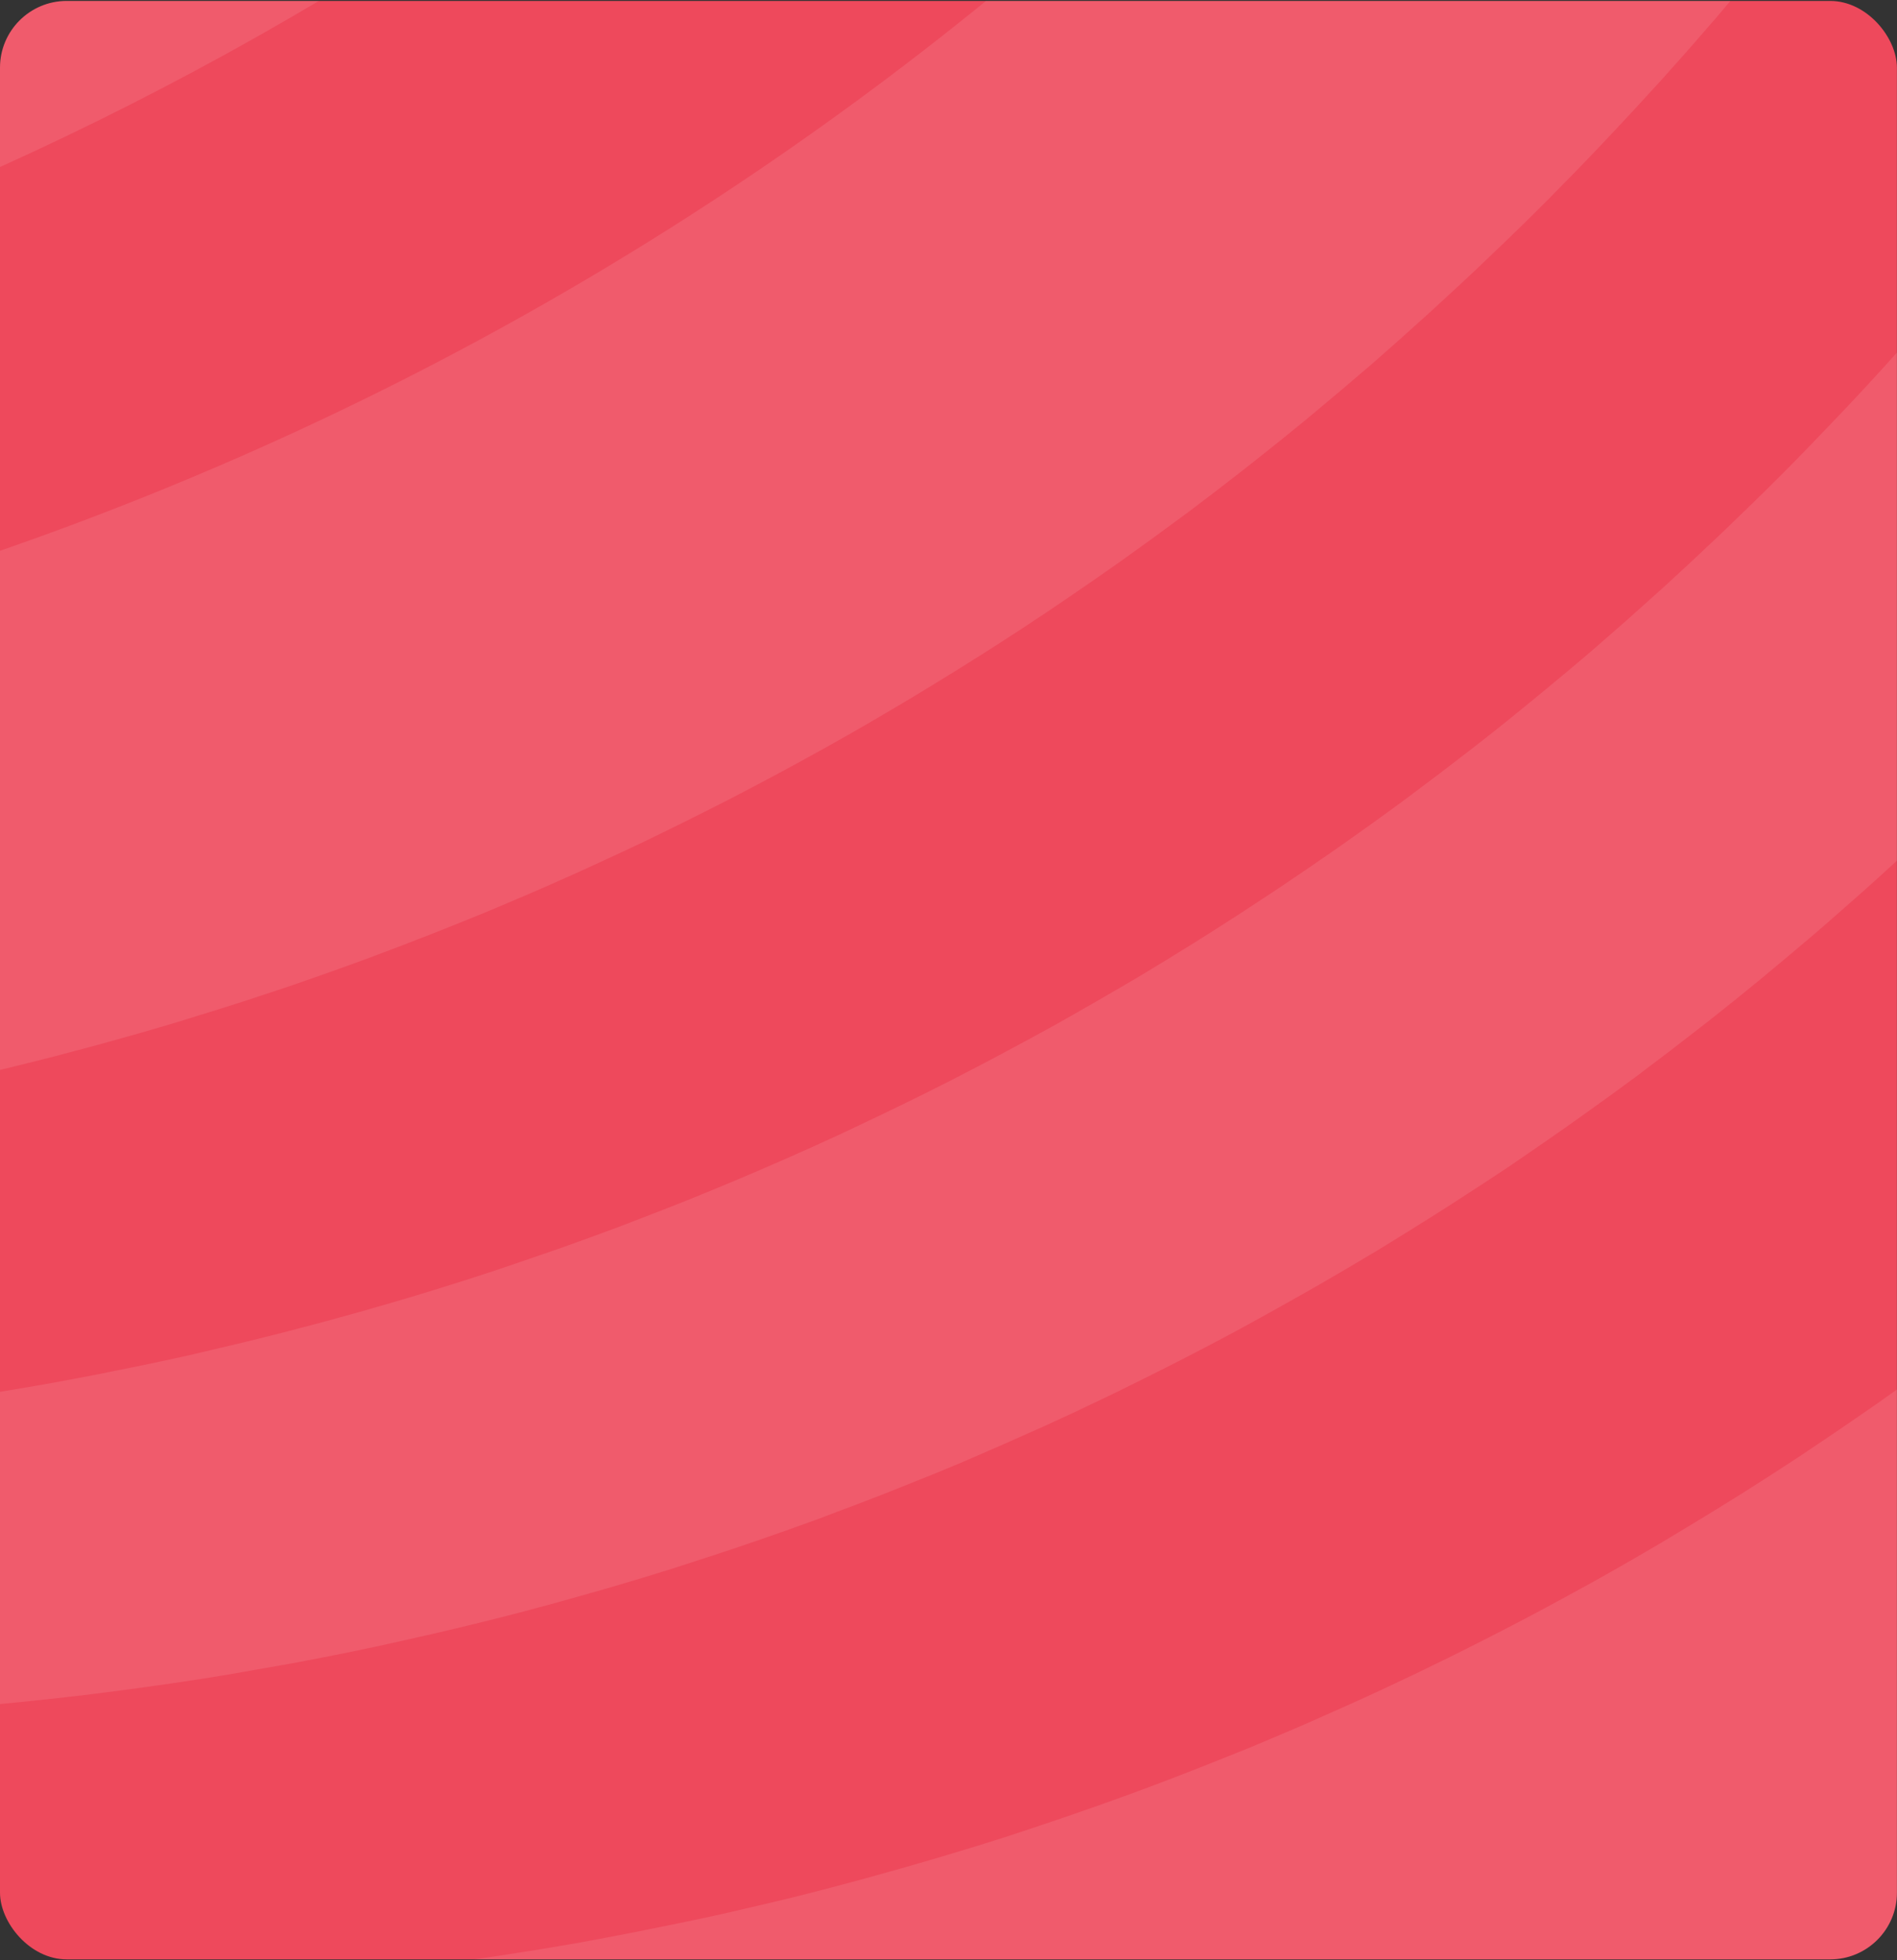 <svg width="455" height="470" viewBox="0 0 455 470" fill="none" xmlns="http://www.w3.org/2000/svg">
<rect x="0" y="0" width="455" height="470" fill="#333333" stroke="none"/>
<g clip-path="url(#clip0_1446_77060)">
<rect y="0.225" width="454.981" height="469.55" rx="16" fill="#EE495C"/>
<path fill-rule="evenodd" clip-rule="evenodd" d="M717.961 234.822L717.979 10.886L717.949 11.021L715.867 15.665C713.649 20.611 711.346 25.557 709.006 30.455L708.533 31.487C706.094 36.6 703.578 41.697 701.017 46.77L701.001 46.785L699.004 50.739L698.928 50.906C696.793 55.05 694.605 59.225 692.387 63.37C691.403 65.164 690.466 66.99 689.467 68.776C687.569 72.309 685.587 75.817 683.635 79.295C682.263 81.7 680.891 84.114 679.518 86.503C677.735 89.576 675.936 92.616 674.121 95.641C672.376 98.586 670.607 101.523 668.8 104.461C667.344 106.85 665.827 109.232 664.325 111.606C662.343 114.789 660.331 117.941 658.288 121.053C656.961 123.109 655.604 125.149 654.247 127.182C651.77 130.953 649.216 134.708 646.655 138.431L643.903 142.401C641.036 146.521 638.109 150.609 635.151 154.682L632.422 158.382C629.22 162.74 625.996 167.035 622.703 171.322L621.026 173.474C617.557 178.015 613.974 182.492 610.369 186.938L608.821 188.843C605.055 193.48 601.221 198.06 597.287 202.641L596.426 203.665C592.325 208.469 588.17 213.208 583.932 217.932L583.253 218.702C578.908 223.489 574.502 228.26 570.058 232.952L569.822 233.238C565.24 238.065 560.537 242.876 555.826 247.648C551.55 251.895 547.25 256.095 542.943 260.223L539.528 263.478C535.671 267.13 531.837 270.703 527.903 274.275L526.204 275.839C521.859 279.793 517.452 283.652 513.039 287.478L509.464 290.511C505.797 293.663 502.1 296.783 498.395 299.824C497.435 300.618 496.535 301.396 495.567 302.158C491.1 305.81 486.58 309.422 482.029 312.971L478.835 315.432C474.925 318.473 470.961 321.45 466.967 324.38L464.154 326.531C459.55 329.89 454.915 333.216 450.288 336.479C449.007 337.368 447.757 338.242 446.492 339.099C442.97 341.56 439.403 343.966 435.858 346.332C434.334 347.372 432.809 348.396 431.269 349.413C426.787 352.358 422.252 355.272 417.731 358.13C416.298 359.035 414.873 359.908 413.447 360.782C409.872 363.005 406.313 365.172 402.707 367.316C401.167 368.237 399.628 369.19 398.08 370.103C393.293 372.913 388.506 375.684 383.704 378.368C382.789 378.876 381.859 379.384 380.952 379.892C377.011 382.076 373.017 384.227 369.068 386.355C367.277 387.292 365.539 388.229 363.763 389.15C359.372 391.436 354.928 393.707 350.507 395.914C349.097 396.621 347.672 397.304 346.261 398.011C342.328 399.948 338.41 401.845 334.454 403.687C332.594 404.585 330.704 405.434 328.836 406.308C325.01 408.046 321.16 409.793 317.296 411.484C315.459 412.326 313.591 413.112 311.746 413.93C307.744 415.661 303.705 417.344 299.68 419.035C297.484 419.917 295.282 420.806 293.079 421.671C289.71 423.045 286.325 424.371 282.918 425.673C281.172 426.348 279.389 427.039 277.643 427.706C272.97 429.476 268.252 431.176 263.557 432.843C261.422 433.605 259.273 434.344 257.146 435.082C253.792 436.241 250.431 437.353 247.1 438.473C245.217 439.084 243.334 439.719 241.444 440.347C236.817 441.824 232.137 443.277 227.464 444.658C225.048 445.405 222.601 446.096 220.154 446.802C217.288 447.636 214.414 448.454 211.533 449.248C209.071 449.947 206.632 450.63 204.147 451.281C199.65 452.488 195.145 453.671 190.617 454.799C187.987 455.45 185.319 456.069 182.674 456.697C180.235 457.268 177.765 457.824 175.372 458.404C172.399 459.071 169.426 459.73 166.461 460.35C164.746 460.715 163.046 461.064 161.354 461.406C155.576 462.605 149.791 463.756 143.96 464.837L138.647 465.821C135.232 466.393 131.84 466.997 128.448 467.537C127.396 467.704 126.329 467.87 125.27 468.037C118.745 469.086 112.197 470.023 105.642 470.912C104.102 471.127 102.585 471.326 101.046 471.524C97.616 471.969 94.208 472.382 90.778 472.739L86.632 473.2C79.68 473.955 72.683 474.63 65.708 475.202L63.696 475.369C59.839 475.679 55.944 475.973 52.064 476.188L49.739 476.347C37.635 477.078 25.577 477.547 13.45 477.715L11.933 477.739C-0.301 477.899 -12.581 477.765 -24.822 477.377L-26.568 477.313C-38.786 476.862 -51.005 476.14 -63.2 475.109L-64.831 474.982C-77.225 473.944 -89.619 472.579 -101.967 470.945L-102.684 470.842C-140.757 465.724 -178.525 457.821 -215.652 447.099L-215.804 447.083C-136.439 612.546 32.508 727.465 226.931 727.45C496.997 727.429 717.917 505.754 717.939 234.814L717.961 234.822ZM-263.914 -257.697L341 -257.745C310.439 -209.175 274.122 -163.232 231.975 -120.941C93.802 17.707 -83.202 93.716 -263.935 107.114L-263.907 -257.697L-263.914 -257.697ZM459.725 -57.912L458.887 -56.657L456.927 -53.919C453.802 -49.504 450.669 -45.138 447.467 -40.78L445.851 -38.604C442.535 -34.158 439.188 -29.744 435.811 -25.394L434.485 -23.711C431.085 -19.36 427.617 -15.01 424.118 -10.707L422.402 -8.603C418.743 -4.141 415.039 0.273 411.265 4.687L410.381 5.679C406.508 10.188 402.567 14.658 398.58 19.08L397.422 20.343C393.427 24.749 389.387 29.099 385.286 33.434L384.44 34.323C380.125 38.896 375.704 43.421 371.229 47.923C367.052 52.123 362.814 56.259 358.53 60.34L356.494 62.285C352.416 66.183 348.3 70.009 344.145 73.796L341.736 75.987C337.529 79.798 333.275 83.593 329.021 87.301L327.512 88.587C323.594 91.953 319.653 95.28 315.712 98.551L313.074 100.766C308.867 104.203 304.674 107.586 300.413 110.928L297.585 113.151C293.377 116.438 289.108 119.701 284.824 122.924L281.958 125.02C278.002 127.95 274.069 130.824 270.09 133.642L268.039 135.111C263.808 138.088 259.54 141.034 255.256 143.94L251.33 146.599C247.115 149.426 242.838 152.22 238.562 154.959L235.345 157C231.237 159.604 227.113 162.161 222.974 164.677L219.17 166.988C215.328 169.298 211.494 171.537 207.667 173.768L203.772 176.007C199.564 178.413 195.357 180.739 191.088 183.065C189.419 183.978 187.726 184.884 186.034 185.797C182.109 187.893 178.183 189.957 174.227 191.997C172.481 192.879 170.743 193.768 168.998 194.633C165.75 196.285 162.473 197.905 159.187 199.5C157.617 200.263 156.07 201.017 154.507 201.787C150.459 203.709 146.381 205.606 142.28 207.472C140.238 208.409 138.172 209.362 136.106 210.267C132.402 211.934 128.72 213.554 124.977 215.134C122.584 216.158 120.183 217.167 117.766 218.191C115.175 219.247 112.537 220.343 109.93 221.383C106.698 222.661 103.482 223.979 100.25 225.194C97.551 226.266 94.86 227.29 92.139 228.299C89.799 229.204 87.451 230.069 85.066 230.927C81.17 232.34 77.321 233.738 73.403 235.072C71.063 235.905 68.753 236.683 66.421 237.454C64.012 238.256 61.642 239.01 59.279 239.812C55.246 241.122 51.138 242.4 47.06 243.647C45.131 244.274 43.187 244.854 41.244 245.442C37.082 246.688 32.889 247.887 28.697 249.055C26.669 249.618 24.619 250.182 22.569 250.754C19.535 251.572 16.516 252.374 13.482 253.16L9.023 254.303C3.985 255.566 -1.061 256.805 -6.107 257.941L-10.193 258.893C-15.872 260.18 -21.619 261.387 -27.336 262.562L-29.676 263.031C-39.715 265.016 -49.791 266.819 -59.914 268.416L-61.865 268.709C-68.26 269.718 -74.679 270.647 -81.104 271.458L-82.095 271.609C-92.53 272.959 -102.973 274.087 -113.431 275.04L-113.957 275.08C-120.794 275.652 -127.639 276.161 -134.468 276.606L-135.086 276.63C-177.504 279.205 -220.052 278.343 -262.371 274.044L-262.424 274.044C-263.437 261.152 -263.962 248.093 -263.961 234.923L-263.956 175.107C-60.905 177.036 142.723 100.343 297.621 -55.057C350.303 -107.923 393.892 -166.473 428.418 -228.729C423.074 -211.256 420.199 -192.696 420.197 -173.469C420.194 -129.887 434.948 -89.799 459.725 -57.888L459.725 -57.912Z" fill="white" fill-opacity="0.1"/>
<path fill-rule="evenodd" clip-rule="evenodd" d="M522.163 -1.347C520.555 1.019 518.946 3.384 517.307 5.742L516.278 7.282C512.855 12.197 509.372 17.079 505.835 21.914L504.76 23.367C501.161 28.281 497.449 33.179 493.706 38.046L493.005 38.982C489.231 43.857 485.412 48.7 481.509 53.511L480.495 54.765C476.638 59.529 472.712 64.22 468.687 68.92L467.803 69.976C463.755 74.676 459.654 79.36 455.469 83.996L454.44 85.148C450.255 89.8 445.986 94.428 441.641 99.009L440.962 99.716C436.457 104.439 431.929 109.171 427.287 113.808C423.003 118.111 418.65 122.318 414.297 126.51L411.69 128.995C407.49 132.973 403.29 136.887 399.044 140.769L396.262 143.254C392.366 146.787 388.441 150.256 384.492 153.67L382.449 155.456C378.119 159.18 373.729 162.848 369.315 166.46L366.205 169.008C361.692 172.708 357.134 176.36 352.522 179.909L351.455 180.727C347.049 184.141 342.62 187.491 338.153 190.818L335.653 192.683C331.178 195.962 326.681 199.17 322.176 202.353L318.395 204.981C314.423 207.728 310.467 210.436 306.45 213.111C304.91 214.135 303.371 215.144 301.823 216.16C298.019 218.669 294.239 221.13 290.397 223.544C289.04 224.409 287.675 225.274 286.303 226.124C281.753 228.974 277.179 231.745 272.598 234.492C271.401 235.191 270.197 235.89 268.985 236.604C264.906 238.978 260.828 241.352 256.735 243.654L253.831 245.306C249.295 247.807 244.745 250.3 240.179 252.713L235.262 255.31C230.765 257.684 226.244 259.986 221.724 262.233C220.291 262.932 218.858 263.631 217.448 264.329C213.736 266.139 210.054 267.918 206.319 269.673C204.718 270.435 203.102 271.189 201.494 271.959C197.027 274.032 192.514 276.048 188.009 278.025C186.15 278.843 184.297 279.621 182.46 280.439C178.878 281.979 175.272 283.496 171.674 284.981C169.121 286.045 166.544 287.077 163.983 288.117C160.637 289.427 157.313 290.753 153.959 292.024C152.016 292.778 150.026 293.532 148.067 294.286C143.623 295.938 139.195 297.566 134.758 299.13C132.761 299.821 130.764 300.504 128.767 301.194C125.276 302.409 121.762 303.6 118.278 304.768C115.984 305.498 113.69 306.252 111.403 306.999C107.523 308.23 103.643 309.437 99.763 310.612C97.454 311.303 95.174 311.978 92.903 312.637C89.107 313.764 85.281 314.828 81.469 315.868C78.565 316.678 75.608 317.472 72.688 318.227C70.264 318.894 67.81 319.489 65.386 320.117C61.293 321.157 57.184 322.166 53.091 323.103C50.591 323.714 48.045 324.286 45.529 324.889C42.488 325.572 39.462 326.223 36.39 326.867C34.667 327.232 32.922 327.581 31.161 327.947C25.802 329.059 20.421 330.115 15.009 331.108L10.405 331.941C-0.053 333.776 -10.556 335.412 -21.091 336.85L-24.094 337.271C-30.786 338.153 -37.525 338.939 -44.247 339.662L-45.459 339.773C-49.187 340.186 -52.914 340.568 -56.649 340.893L-56.748 340.901C-63.791 341.505 -70.819 342.03 -77.877 342.475L-81.597 342.697C-92.466 343.325 -103.374 343.723 -114.304 343.907L-114.556 343.907C-122.011 344.026 -129.442 344.027 -136.859 343.932L-137.85 343.924C-149.093 343.766 -160.313 343.378 -171.556 342.72L-173.08 342.641C-191.777 341.531 -210.483 339.754 -229.111 337.311L-230.239 337.152C-241.497 335.661 -252.717 333.931 -263.899 331.971L-263.968 331.947C-259.823 352.595 -254.367 372.774 -247.722 392.421L-247.219 392.54C-243.232 393.421 -239.284 394.294 -235.298 395.135C-232.454 395.746 -229.627 396.31 -226.784 396.865C-224.657 397.309 -222.492 397.698 -220.312 398.151C-215.434 399.071 -210.541 399.936 -205.655 400.785C-203.65 401.126 -201.63 401.475 -199.641 401.824C-196.584 402.3 -193.543 402.792 -190.487 403.221C-188.52 403.506 -186.546 403.824 -184.587 404.078C-181.691 404.514 -178.764 404.919 -175.852 405.299C-171.736 405.863 -167.627 406.355 -163.511 406.815C-160.615 407.148 -157.757 407.457 -154.86 407.767C-152.673 407.973 -150.47 408.187 -148.259 408.417C-142.238 408.988 -136.193 409.496 -130.164 409.916L-127.42 410.154C-124.341 410.368 -121.277 410.535 -118.212 410.709L-112.107 411.05C-109.249 411.185 -106.375 411.303 -103.532 411.446C-99.34 411.597 -95.201 411.723 -91.039 411.802C-88.066 411.889 -85.109 411.913 -82.144 411.929C-79.979 411.944 -77.837 411.968 -75.672 411.976C-72.784 411.976 -69.925 411.983 -67.059 411.967C-62.852 411.943 -58.675 411.887 -54.482 411.784C-51.639 411.712 -48.781 411.616 -45.938 411.505C-43.758 411.441 -41.547 411.346 -39.359 411.258C-36.486 411.115 -33.62 410.996 -30.746 410.853C-26.592 410.606 -22.407 410.368 -18.246 410.066C-15.562 409.883 -12.857 409.685 -10.174 409.43C-7.628 409.216 -5.082 409.001 -2.528 408.803C0.086 408.532 2.678 408.302 5.269 408.04C9.561 407.627 13.852 407.142 18.144 406.65C20.735 406.356 23.304 406.03 25.888 405.696C28.502 405.355 31.125 405.013 33.739 404.656C36.186 404.314 38.633 403.981 41.049 403.623C45.493 402.98 49.898 402.289 54.289 401.566C56.713 401.137 59.129 400.732 61.545 400.288C64.282 399.819 67.026 399.342 69.763 398.85C72.209 398.381 74.656 397.913 77.118 397.452C81.478 396.61 85.869 395.705 90.221 394.776C92.561 394.268 94.901 393.744 97.241 393.219C100.001 392.592 102.768 391.973 105.55 391.329C107.86 390.774 110.177 390.242 112.486 389.678C116.968 388.59 121.458 387.454 125.94 386.279C127.762 385.787 129.614 385.271 131.443 384.802C134.935 383.833 138.448 382.872 141.924 381.872C143.784 381.356 145.614 380.808 147.451 380.284C152.032 378.95 156.636 377.536 161.171 376.123C163.077 375.512 164.967 374.908 166.842 374.281C170.082 373.241 173.321 372.192 176.576 371.089L182.278 369.143C186.867 367.563 191.463 365.928 196.044 364.268C197.66 363.657 199.307 363.045 200.93 362.41C204.429 361.108 207.874 359.806 211.343 358.448L216.831 356.264C221.389 354.478 225.902 352.644 230.391 350.746C232.023 350.047 233.57 349.373 235.171 348.682C238.601 347.181 242.023 345.72 245.431 344.172L250.469 341.933C255.073 339.845 259.67 337.693 264.251 335.486C265.501 334.898 266.789 334.255 268.047 333.66C271.767 331.849 275.479 329.984 279.184 328.126L283.849 325.76C288.437 323.386 293.011 321.012 297.516 318.566C298.568 318.003 299.62 317.399 300.679 316.836C304.582 314.668 308.477 312.532 312.365 310.309L316.092 308.197C320.773 305.498 325.43 302.759 330.065 299.98L332.626 298.416C336.575 296.002 340.508 293.541 344.456 291.056L348.39 288.547C352.918 285.633 357.43 282.688 361.928 279.703L363.932 278.321C367.919 275.598 371.868 272.883 375.816 270.104L379.567 267.436C384.056 264.253 388.516 261.021 392.952 257.726L394.164 256.798C398.364 253.669 402.488 250.502 406.612 247.278L409.997 244.658C414.357 241.213 418.679 237.743 422.994 234.179L424.434 232.972C428.375 229.709 432.316 226.398 436.234 223.04L439.451 220.237C443.773 216.474 448.058 212.695 452.288 208.821L452.867 208.289C456.938 204.605 460.963 200.834 464.957 197.031L468.197 193.935C472.374 189.95 476.483 185.932 480.546 181.836C484.945 177.446 489.236 173 493.52 168.506L494.946 167.014C498.857 162.854 502.721 158.694 506.548 154.486L507.905 153.009C511.93 148.547 515.909 144.022 519.812 139.473L520.696 138.433C524.363 134.17 527.954 129.843 531.536 125.532L533.381 123.294C536.979 118.872 540.539 114.426 544.008 109.94L544.633 109.186C548.231 104.558 551.776 99.897 555.237 95.19L557.005 92.84C560.093 88.624 563.165 84.369 566.161 80.122L567.815 77.796C570.856 73.461 573.822 69.126 576.764 64.728L579.112 61.243C581.758 57.21 584.418 53.177 586.995 49.112L589.053 45.905C591.714 41.642 594.366 37.363 596.951 33.06L598.498 30.528C601.266 25.883 604.025 21.2 606.701 16.532L607.776 14.586L522.186 -1.284L522.163 -1.347Z" fill="white" fill-opacity="0.1"/>
</g>
<defs>
<clipPath id="clip0_1446_77060">
<rect y="0.225" width="454.981" height="469.55" rx="16" fill="white"/>
</clipPath>
</defs>
</svg>
